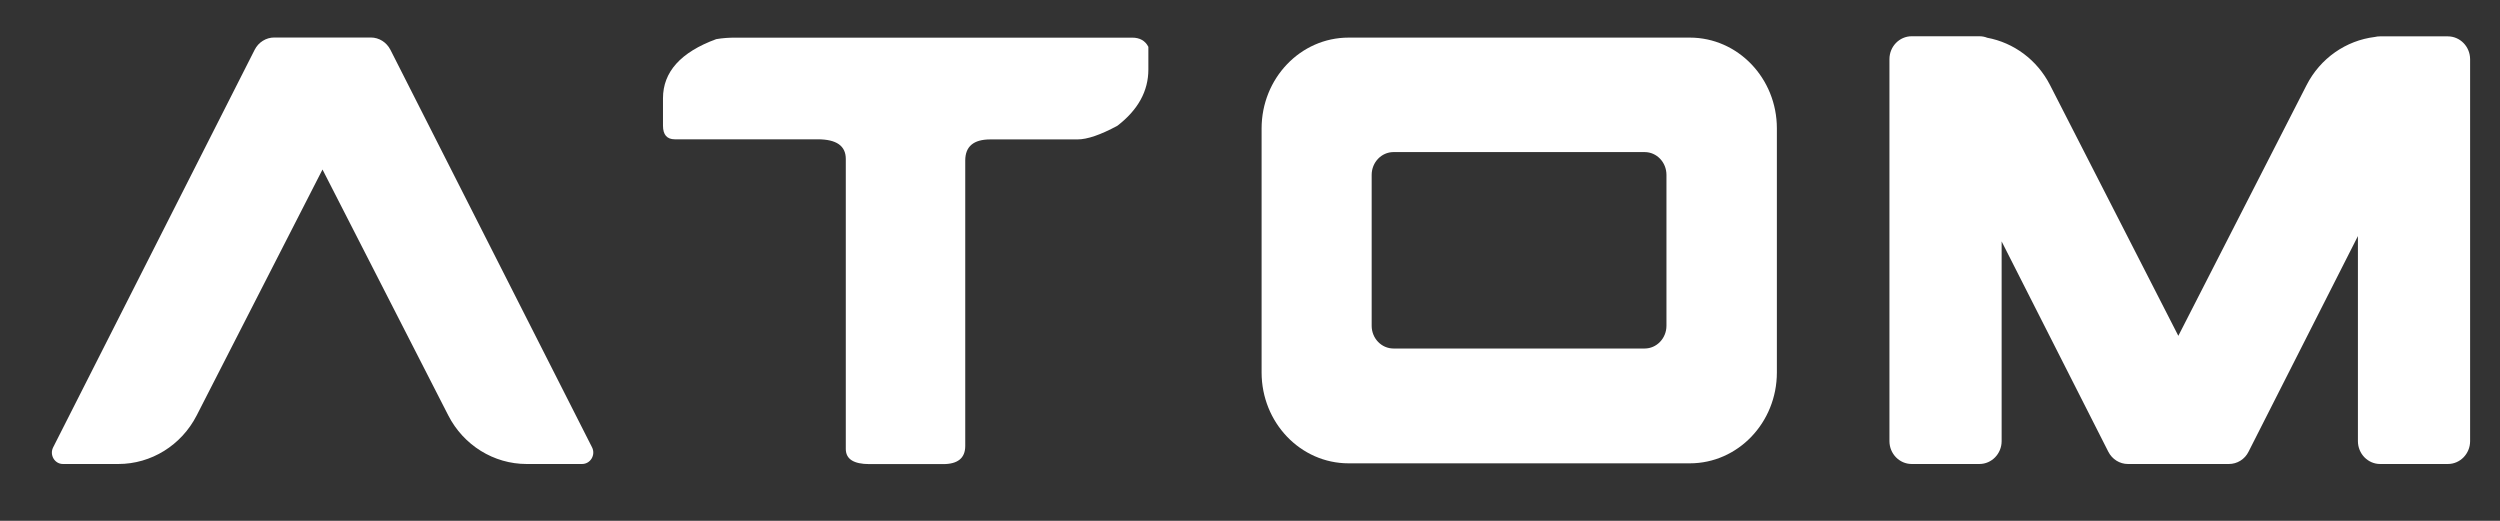 <svg width="72" height="15" viewBox="0 0 72 15" fill="none" xmlns="http://www.w3.org/2000/svg">
<rect x="0" y="0" width="72" height="15" fill="#333333" stroke="none"/>
<g clip-path="url(#clip0_2001_9790)">
<g clip-path="url(#clip1_2001_9790)">
<path d="M17.051 12.883L11.244 1.434C11.133 1.218 10.918 1.08 10.679 1.08H7.9C7.663 1.08 7.445 1.215 7.334 1.434L1.531 12.883C1.42 13.101 1.573 13.363 1.812 13.363H3.41C4.355 13.363 5.225 12.824 5.665 11.963L9.288 4.882L12.91 11.963C13.35 12.824 14.221 13.363 15.166 13.363H16.763C17.006 13.363 17.161 13.101 17.051 12.883Z" fill="white"/>
<path d="M21.173 1.084H32.606C32.827 1.084 32.983 1.173 33.073 1.349V2.001C33.073 2.622 32.777 3.163 32.181 3.622C31.697 3.883 31.314 4.015 31.033 4.015H28.523C28.038 4.015 27.799 4.218 27.799 4.624V12.844C27.799 13.191 27.586 13.366 27.165 13.366H25.041C24.586 13.366 24.359 13.222 24.359 12.93V4.578C24.359 4.2 24.09 4.012 23.551 4.012H19.435C19.207 4.012 19.094 3.88 19.094 3.619V2.831C19.094 2.071 19.605 1.502 20.628 1.127C20.808 1.096 20.99 1.084 21.173 1.084Z" fill="white"/>
<path d="M70.496 1.047H68.545C68.494 1.047 68.443 1.053 68.392 1.065C67.564 1.167 66.825 1.678 66.43 2.45L62.736 9.672L59.041 2.45C58.67 1.724 57.997 1.229 57.231 1.087C57.163 1.059 57.085 1.044 57.007 1.044H55.057C54.704 1.044 54.416 1.339 54.416 1.702V12.705C54.416 13.068 54.704 13.363 55.057 13.363H57.007C57.36 13.363 57.647 13.068 57.647 12.705V6.953L60.719 13.009C60.83 13.228 61.048 13.363 61.285 13.363H64.192C64.432 13.363 64.65 13.228 64.758 13.009L67.908 6.799V12.705C67.908 13.068 68.195 13.363 68.548 13.363H70.499C70.852 13.363 71.139 13.068 71.139 12.705V1.702C71.136 1.339 70.849 1.047 70.496 1.047Z" fill="white"/>
<path d="M48.667 1.083H38.84C37.455 1.083 36.334 2.255 36.334 3.701V10.726C36.334 12.172 37.455 13.344 38.84 13.344H48.667C50.052 13.344 51.174 12.172 51.174 10.726V3.698C51.174 2.255 50.052 1.083 48.667 1.083ZM47.994 9.382C47.994 9.742 47.713 10.037 47.366 10.037H40.133C39.786 10.037 39.504 9.745 39.504 9.382V5.036C39.504 4.676 39.786 4.38 40.133 4.38H47.366C47.713 4.38 47.994 4.673 47.994 5.036V9.382Z" fill="white"/>
</g>
</g>
<defs>
<clipPath id="clip0_2001_9790">
<rect width="71.265" height="14.694" fill="white" transform="translate(0.735 0.233)"/>
</clipPath>
<clipPath id="clip1_2001_9790">
<rect width="71.02" height="14.694" fill="white" transform="translate(0.735 -0.114)"/>
</clipPath>
</defs>
</svg>
